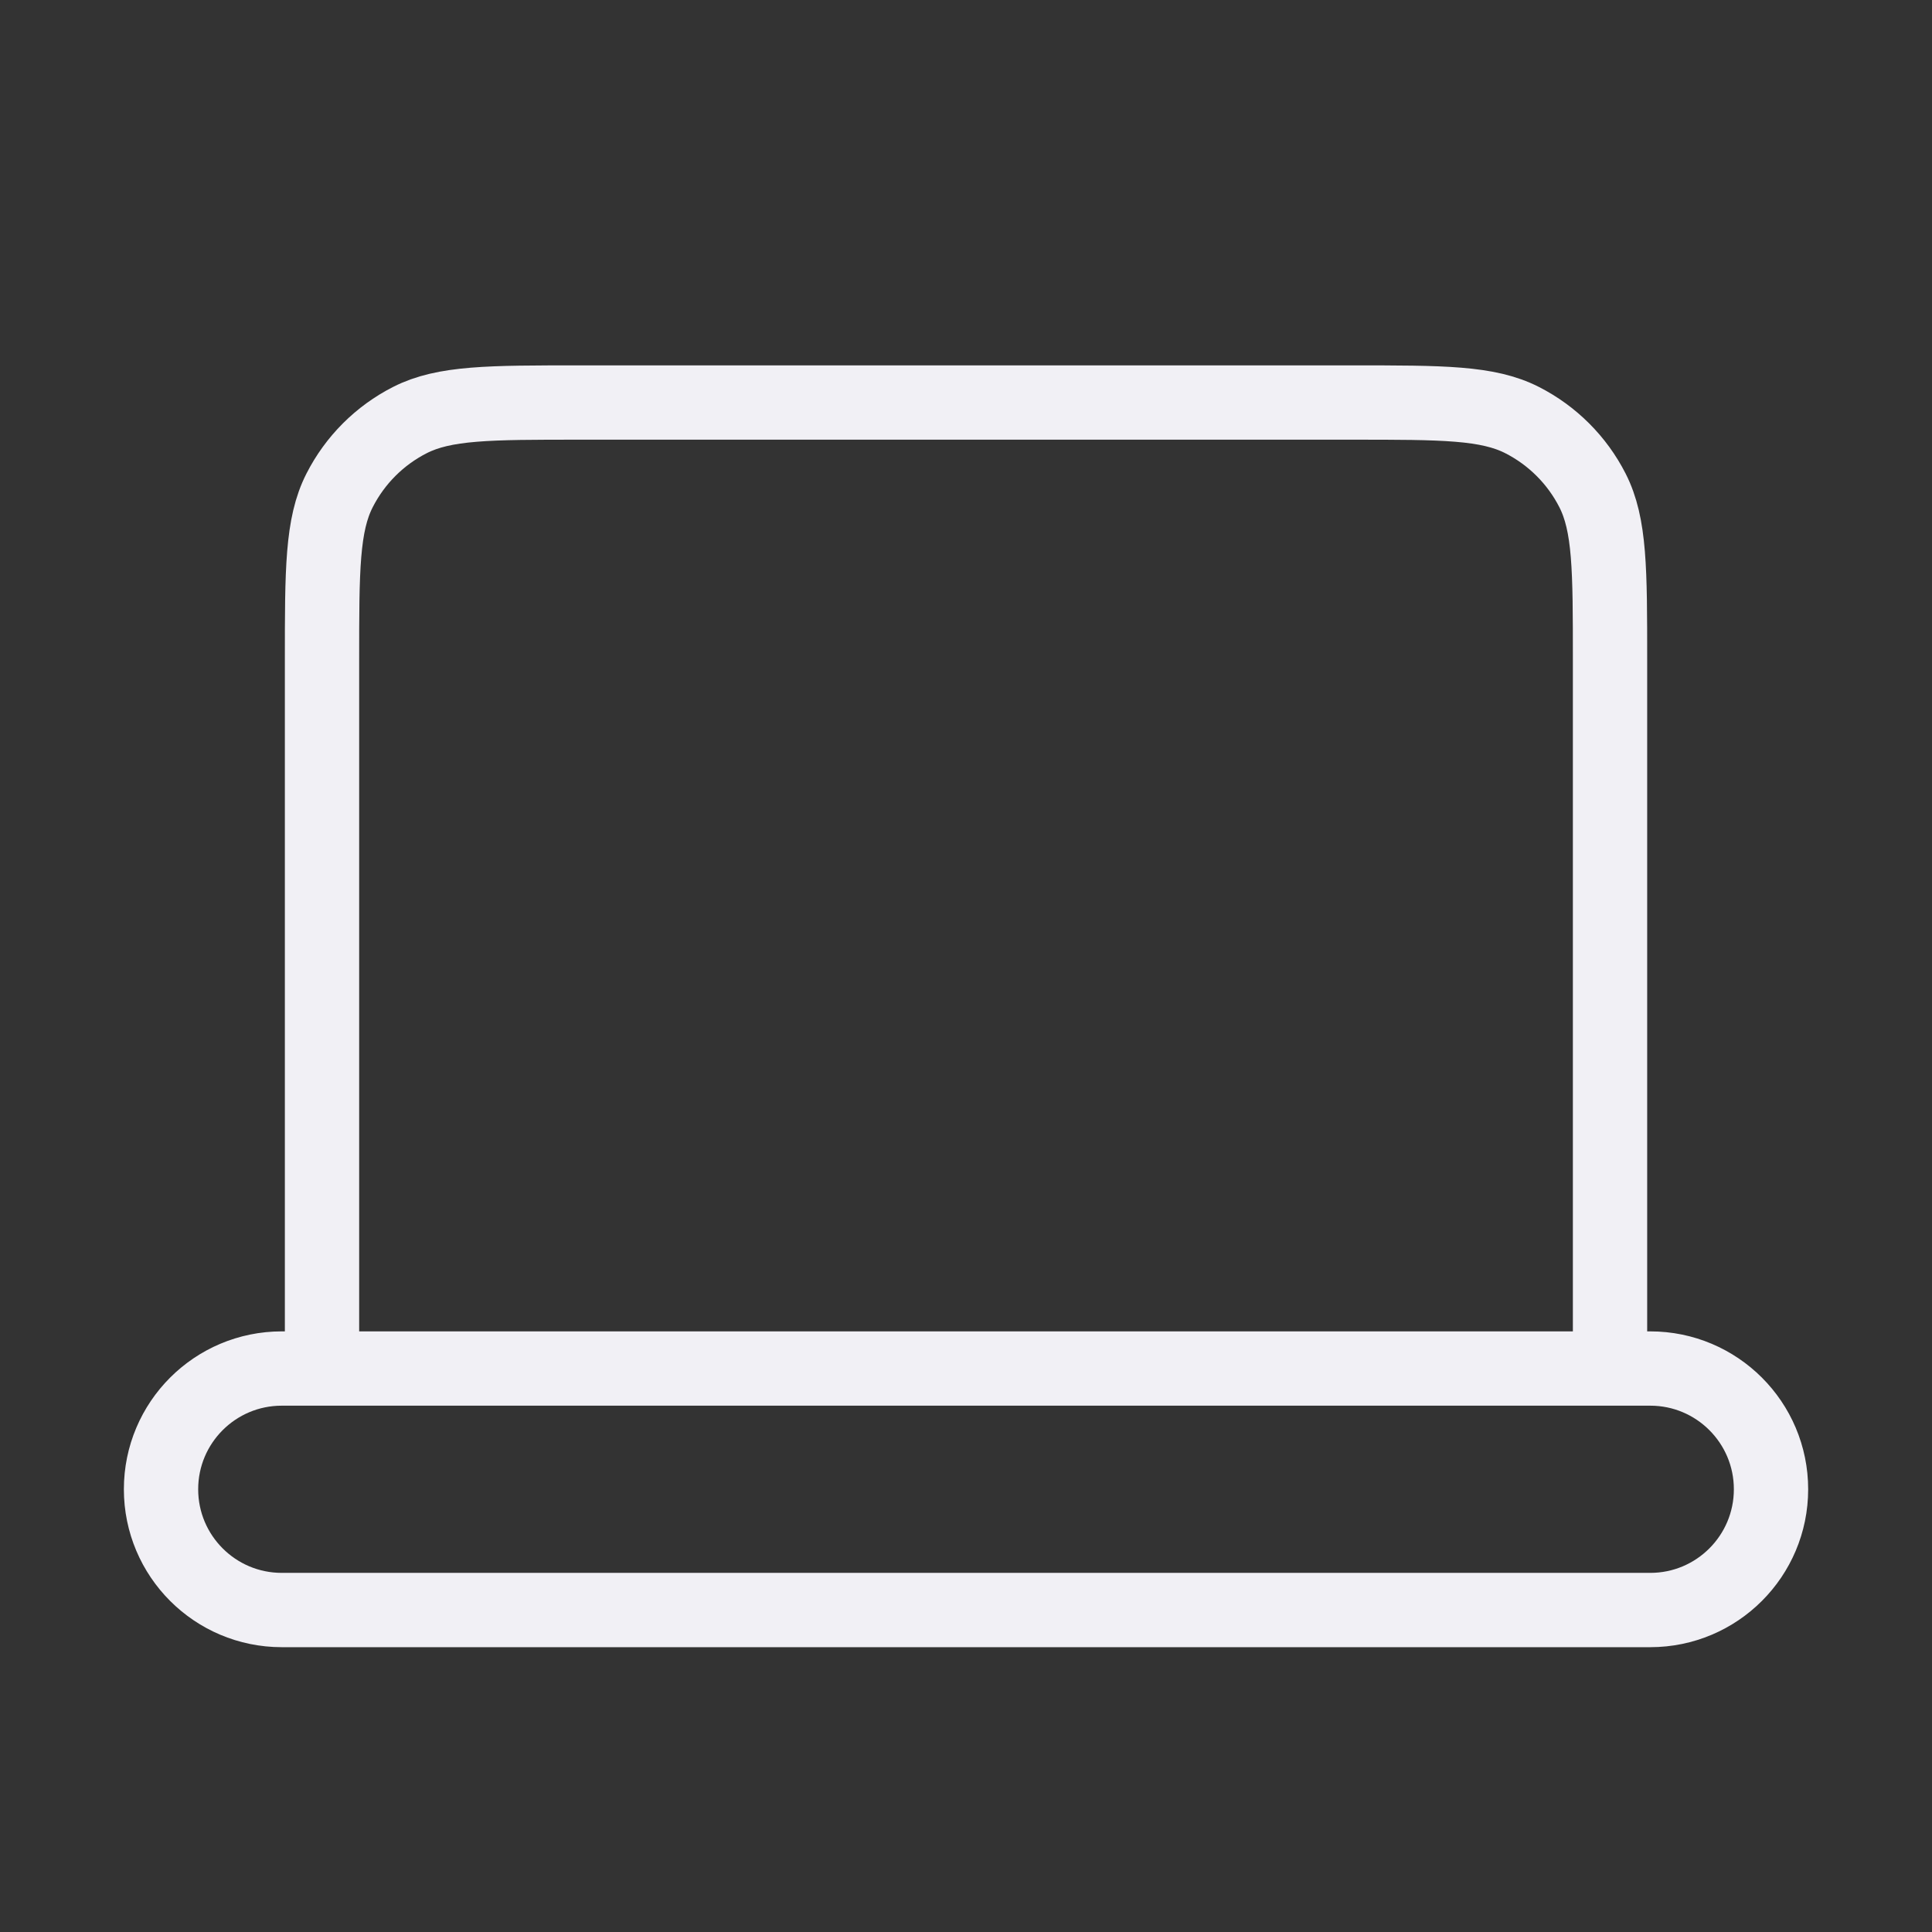 <svg width="52" height="52" viewBox="0 0 52 52" fill="none" xmlns="http://www.w3.org/2000/svg">
<rect x="0" y="0" width="52" height="52" fill="#333333" stroke="none"/>
<path d="M8.667 36.834H7.584C5.789 36.834 4.334 38.289 4.334 40.084C4.334 41.878 5.789 43.334 7.584 43.334H44.417C46.212 43.334 47.667 41.878 47.667 40.084C47.667 38.289 46.212 36.834 44.417 36.834H43.334M8.667 36.834H43.334M8.667 36.834V17.767C8.667 15.34 8.667 14.126 9.14 13.199C9.555 12.384 10.217 11.721 11.033 11.306C11.96 10.834 13.174 10.834 15.601 10.834H36.401C38.828 10.834 40.04 10.834 40.967 11.306C41.782 11.721 42.447 12.384 42.862 13.199C43.334 14.125 43.334 15.338 43.334 17.76V36.834" stroke="#F1F0F5" stroke-width="2" stroke-linecap="round" stroke-linejoin="round"/>
</svg>
